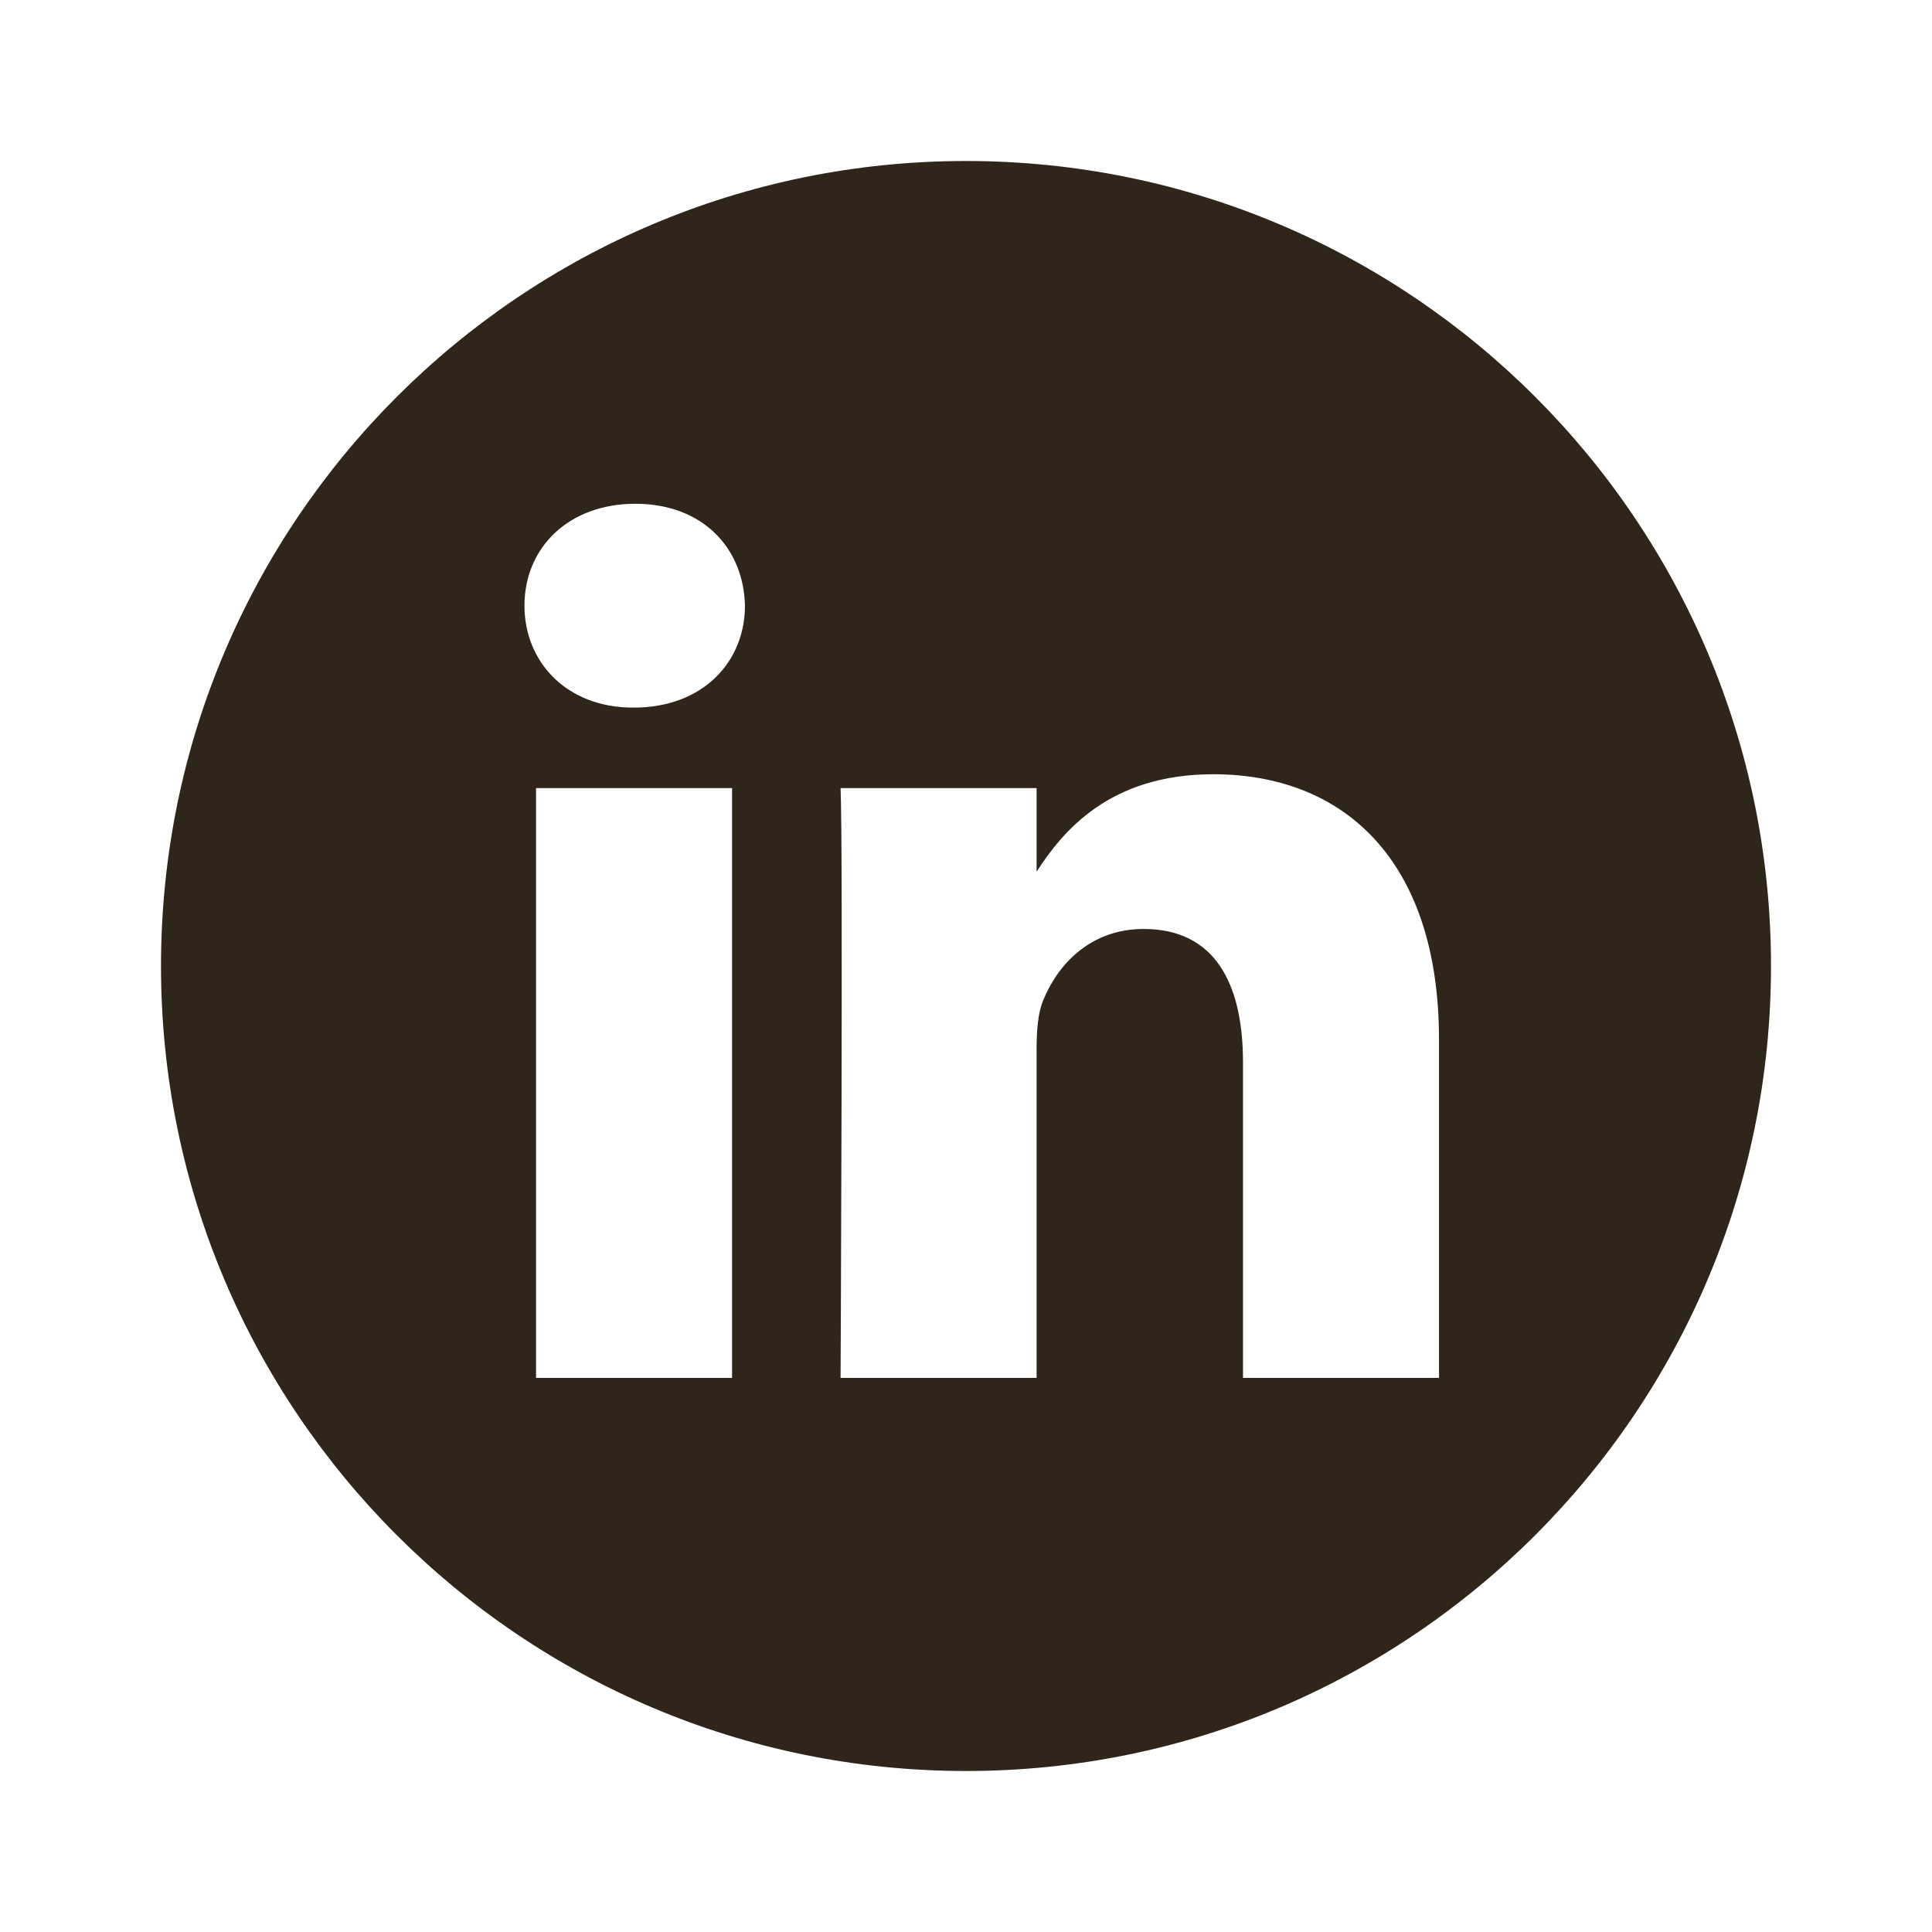 <svg width="24" height="24" viewBox="0 0 24 24" fill="none" xmlns="http://www.w3.org/2000/svg">
<path d="M12 2C6.478 2 2 6.478 2 12C2 17.522 6.478 22 12 22C17.522 22 22 17.522 22 12C22 6.478 17.522 2 12 2ZM9.094 17.117H6.659V9.79H9.094V17.117ZM7.876 8.79H7.861C7.043 8.79 6.515 8.227 6.515 7.524C6.515 6.805 7.06 6.258 7.893 6.258C8.726 6.258 9.238 6.805 9.254 7.524C9.254 8.227 8.726 8.79 7.876 8.79ZM17.876 17.117H15.441V13.197C15.441 12.212 15.088 11.54 14.207 11.54C13.534 11.54 13.133 11.994 12.957 12.431C12.893 12.588 12.877 12.806 12.877 13.025V17.117H10.442C10.442 17.117 10.474 10.477 10.442 9.79H12.877V10.828C13.201 10.328 13.78 9.618 15.072 9.618C16.674 9.618 17.876 10.665 17.876 12.916V17.117Z" fill="#2F251A"/>
</svg>
